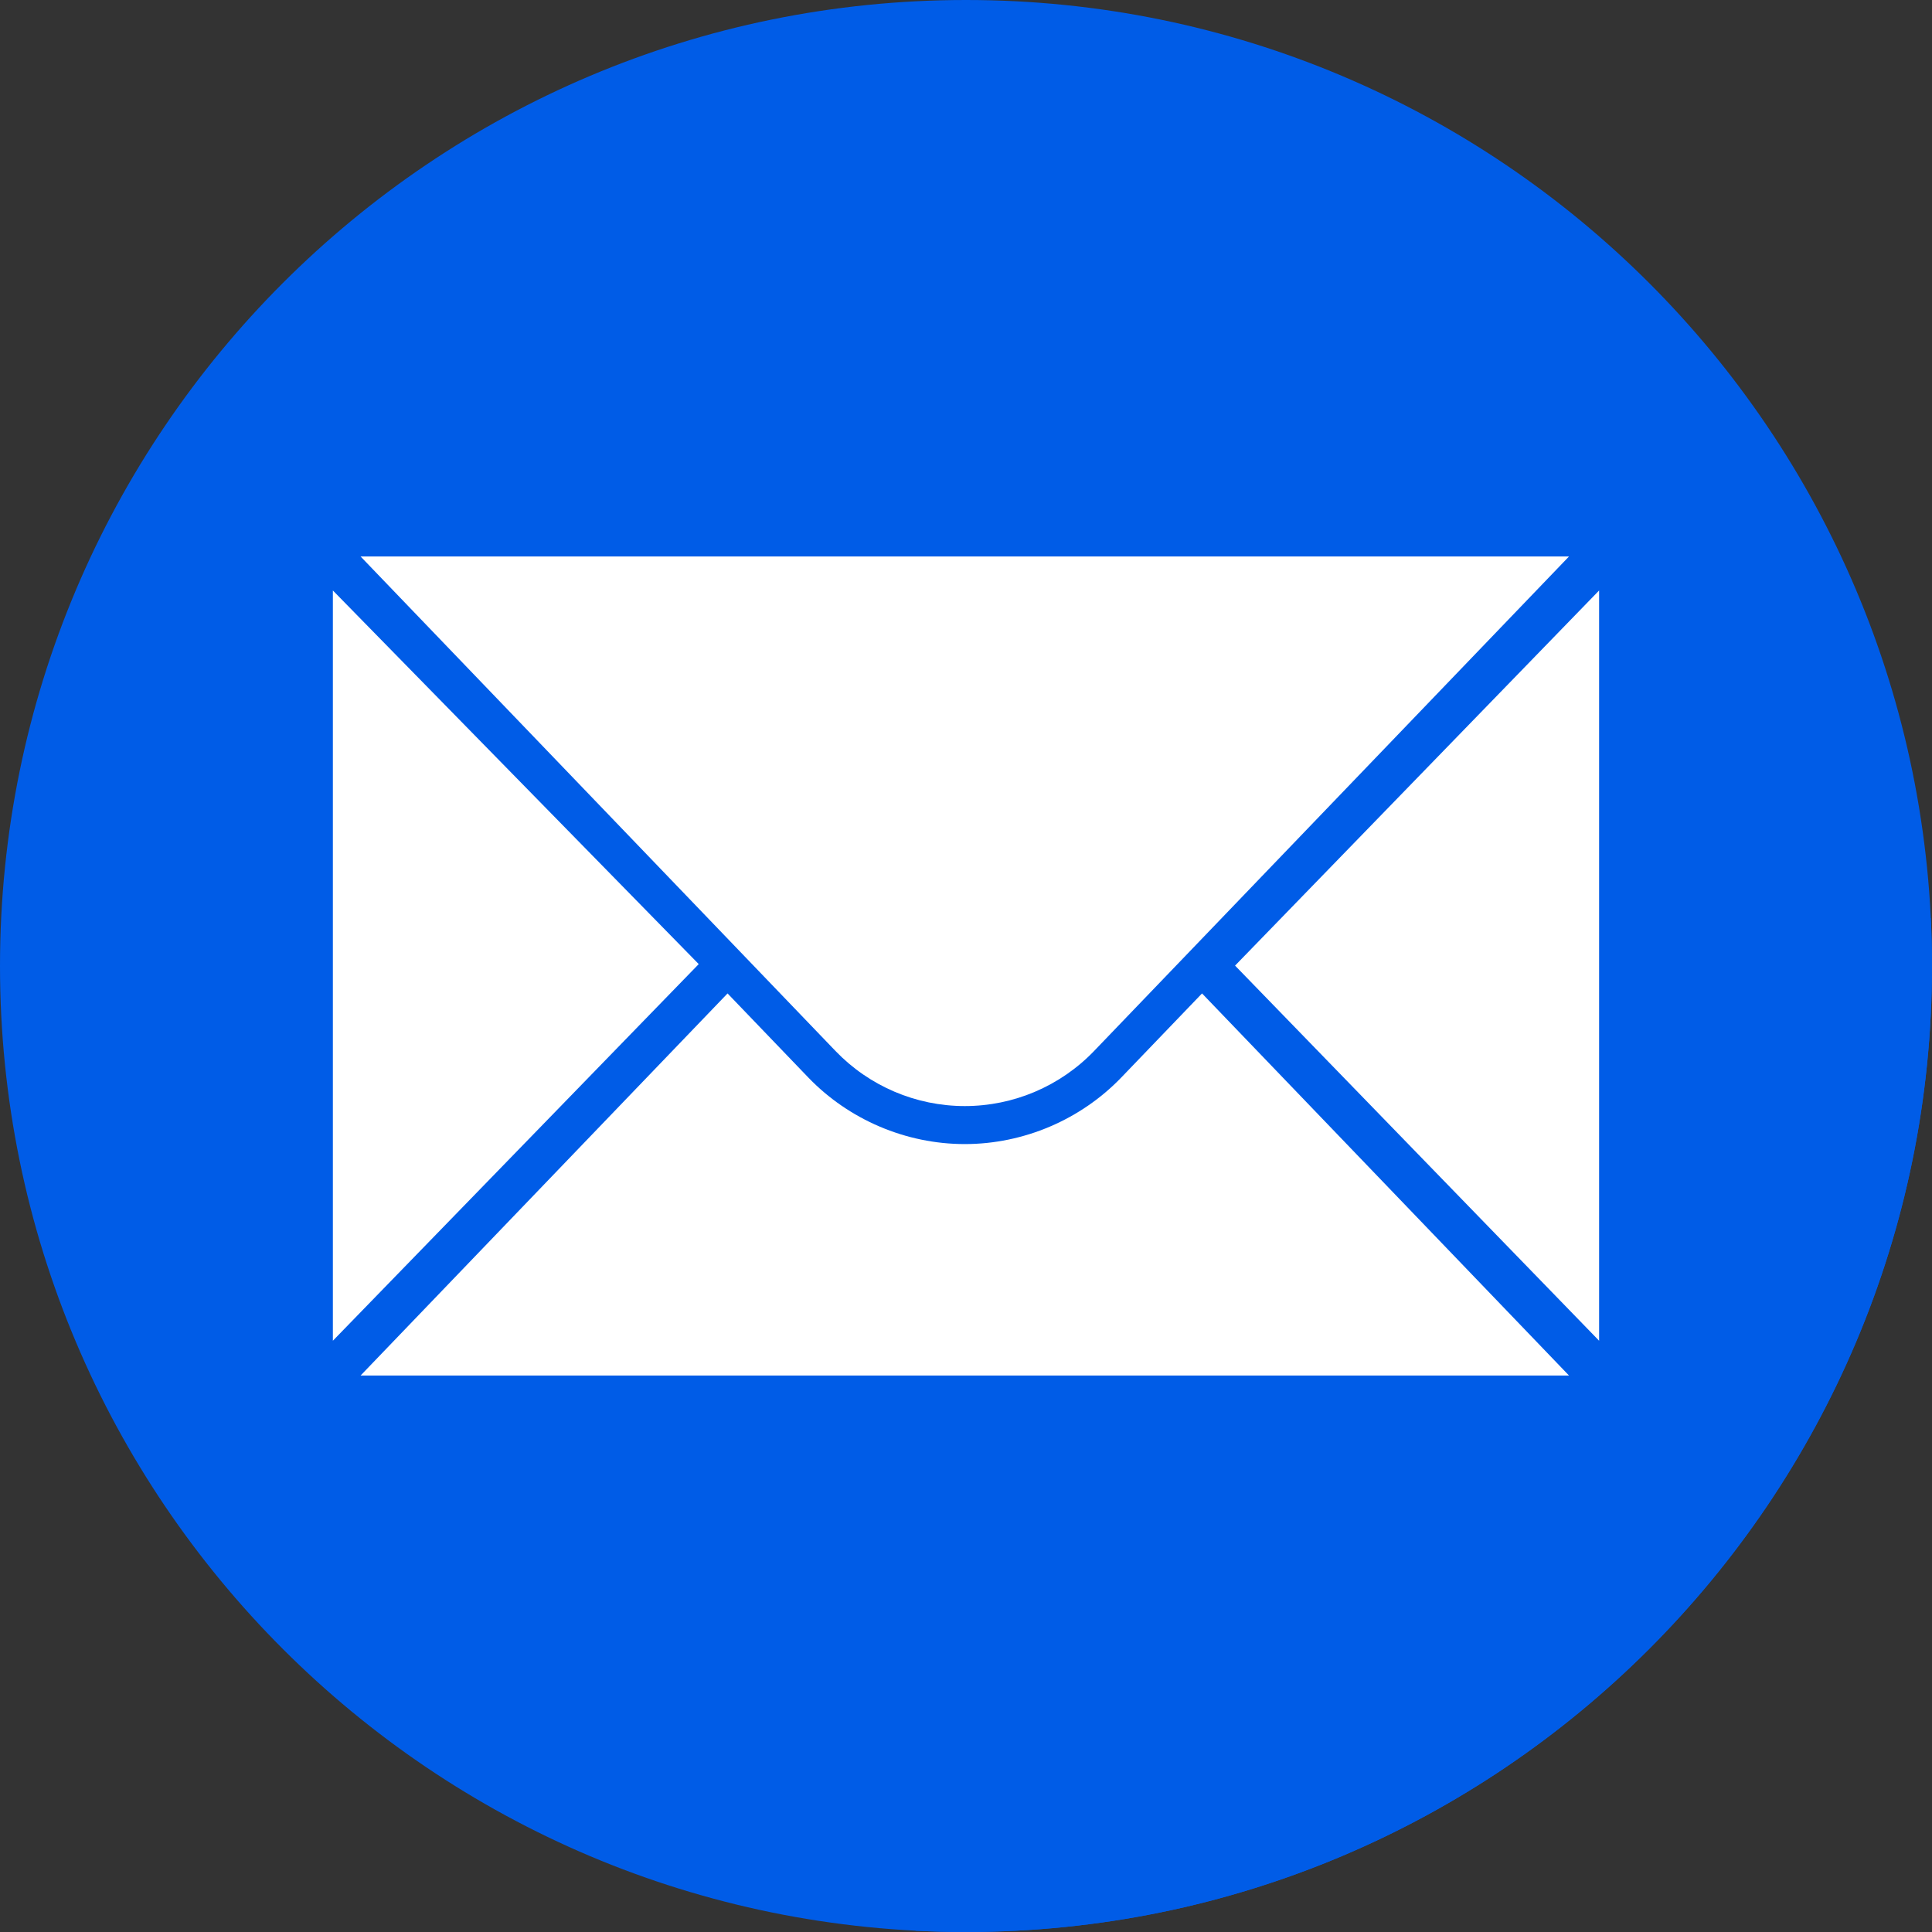 <?xml version="1.0" encoding="UTF-8"?> <svg xmlns="http://www.w3.org/2000/svg" width="112" height="112" viewBox="0 0 112 112" fill="none"><rect x="0" y="0" width="112" height="112" fill="#333333" stroke="none"/> <g clip-path="url(#clip0)"> <path d="M56 112C86.928 112 112 86.928 112 56C112 25.072 86.928 0 56 0C25.072 0 0 25.072 0 56C0 86.928 25.072 112 56 112Z" fill="#005CE7"></path> <path d="M90.959 32.258H20.903L46.282 58.684L53.606 66.1C49.621 65.189 49.374 64.621 47.609 63.18C46.682 62.423 44.893 60.368 42.175 57.593C33.692 48.93 19.297 34.23 19.297 34.23V77.723L21.105 79.531L20.902 79.741L53.086 111.925C54.051 111.975 55.022 112 55.999 112C86.927 112 111.999 86.928 111.999 56C111.999 55.071 111.975 54.148 111.931 53.23L90.959 32.258Z" fill="#005CE7"></path> <path d="M19.297 34.231V77.724L40.506 55.89L19.297 34.231Z" fill="white"></path> <path d="M92.702 34.231V77.724L71.598 55.977L92.702 34.231Z" fill="white"></path> <path d="M20.902 32.258H90.958L63.425 60.927C61.466 62.967 58.759 64.12 55.93 64.12C53.102 64.12 50.395 62.967 48.435 60.927L20.902 32.258Z" fill="white"></path> <path d="M65.013 62.452C62.651 64.912 59.341 66.323 55.93 66.323C52.52 66.323 49.209 64.912 46.847 62.453L42.177 57.59L20.902 79.742H90.958L69.683 57.59L65.013 62.452Z" fill="white"></path> </g> <defs> <clipPath id="clip0"> <rect width="112" height="112" fill="white"></rect> </clipPath> </defs> </svg> 